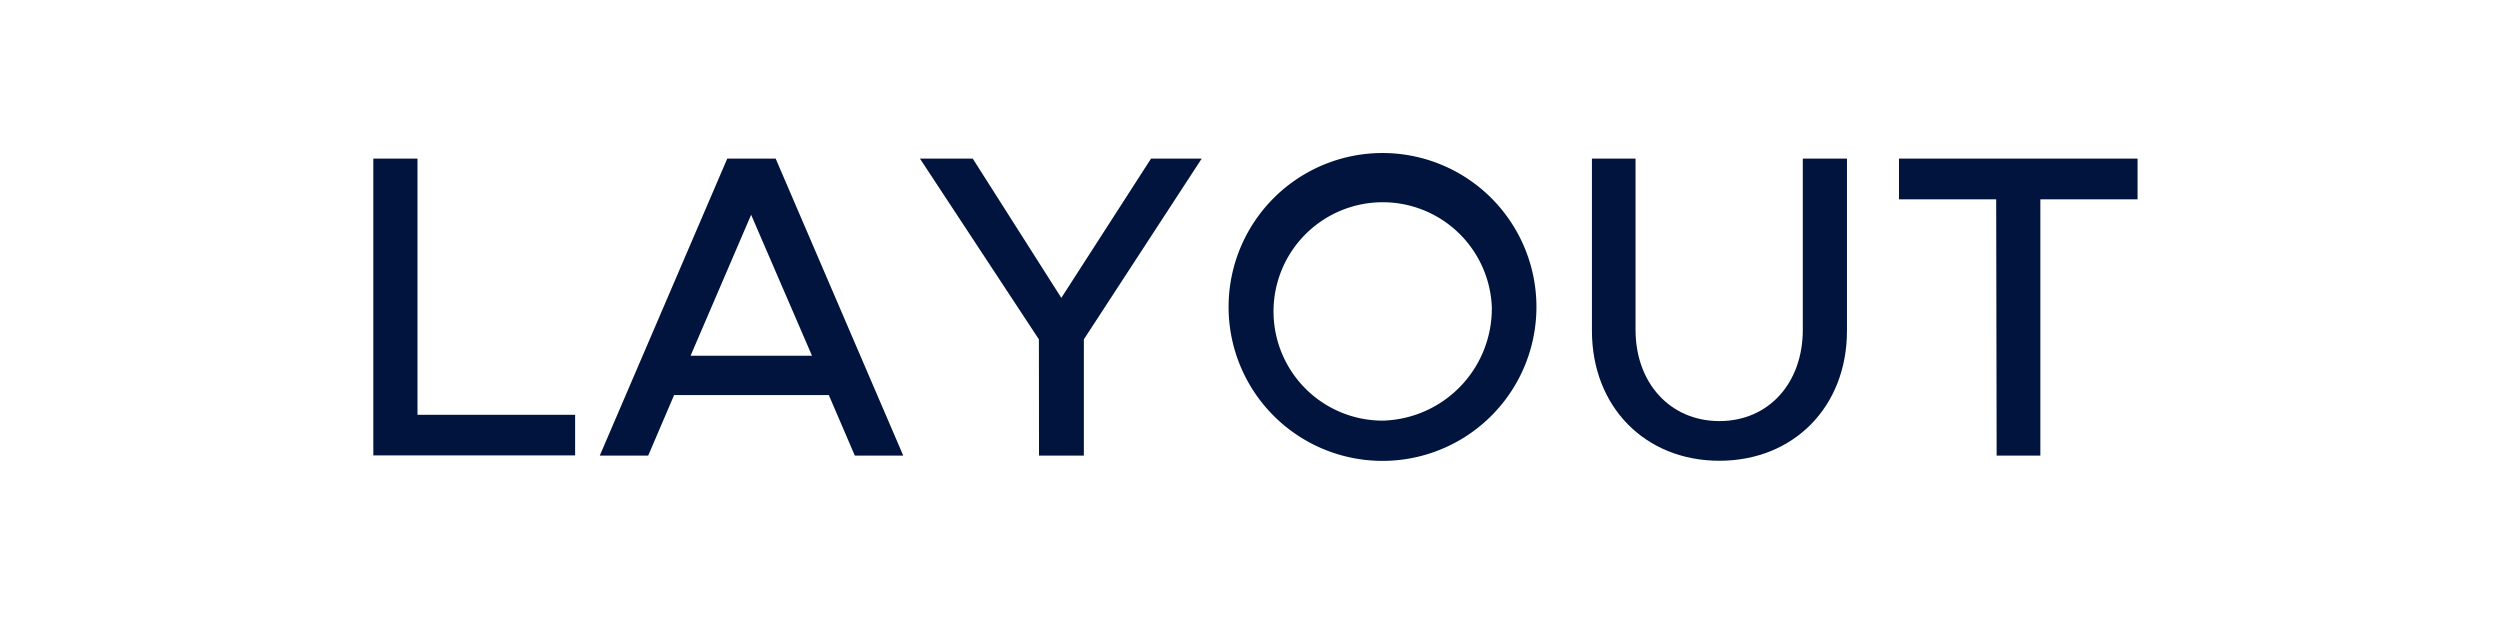 <svg xmlns="http://www.w3.org/2000/svg" width="223" height="56.34" viewBox="0 0 223 56.34"><defs><style>.cls-1{fill:#fff;}.cls-2{fill:#00143e;}</style></defs><g id="レイヤー_2" data-name="レイヤー 2"><g id="レイヤー_1-2" data-name="レイヤー 1"><rect class="cls-1" width="223" height="56.34"/><path class="cls-2" d="M51.3,37v3.62h-18V14.15h3.94V37Z"/><path class="cls-2" d="M73.93,35.24H60.13l-2.31,5.4H53.5L64.87,14.15h4.32L80.57,40.64H76.25Zm-1.5-3.51L67,19.16l-5.4,12.57Z"/><path class="cls-2" d="M92.67,30.27,82.06,14.15h4.71l7.9,12.42,8-12.42h4.52L96.68,30.27V40.64h-4Z"/><path class="cls-2" d="M109.59,27.38a13.73,13.73,0,0,1,27.46,0,13.73,13.73,0,0,1-27.46,0Zm23.48,0a9.74,9.74,0,1,0-9.71,10.14A10,10,0,0,0,133.07,27.38Z"/><path class="cls-2" d="M142,29.5V14.15h3.89V29.42c0,4.74,3.08,8.14,7.48,8.14s7.44-3.4,7.44-8.14V14.15h3.94V29.5c0,6.78-4.75,11.6-11.38,11.6S142,36.28,142,29.5Z"/><path class="cls-2" d="M178.06,17.78h-8.67V14.15h21.28v3.63H182V40.64h-3.9Z"/></g></g></svg>